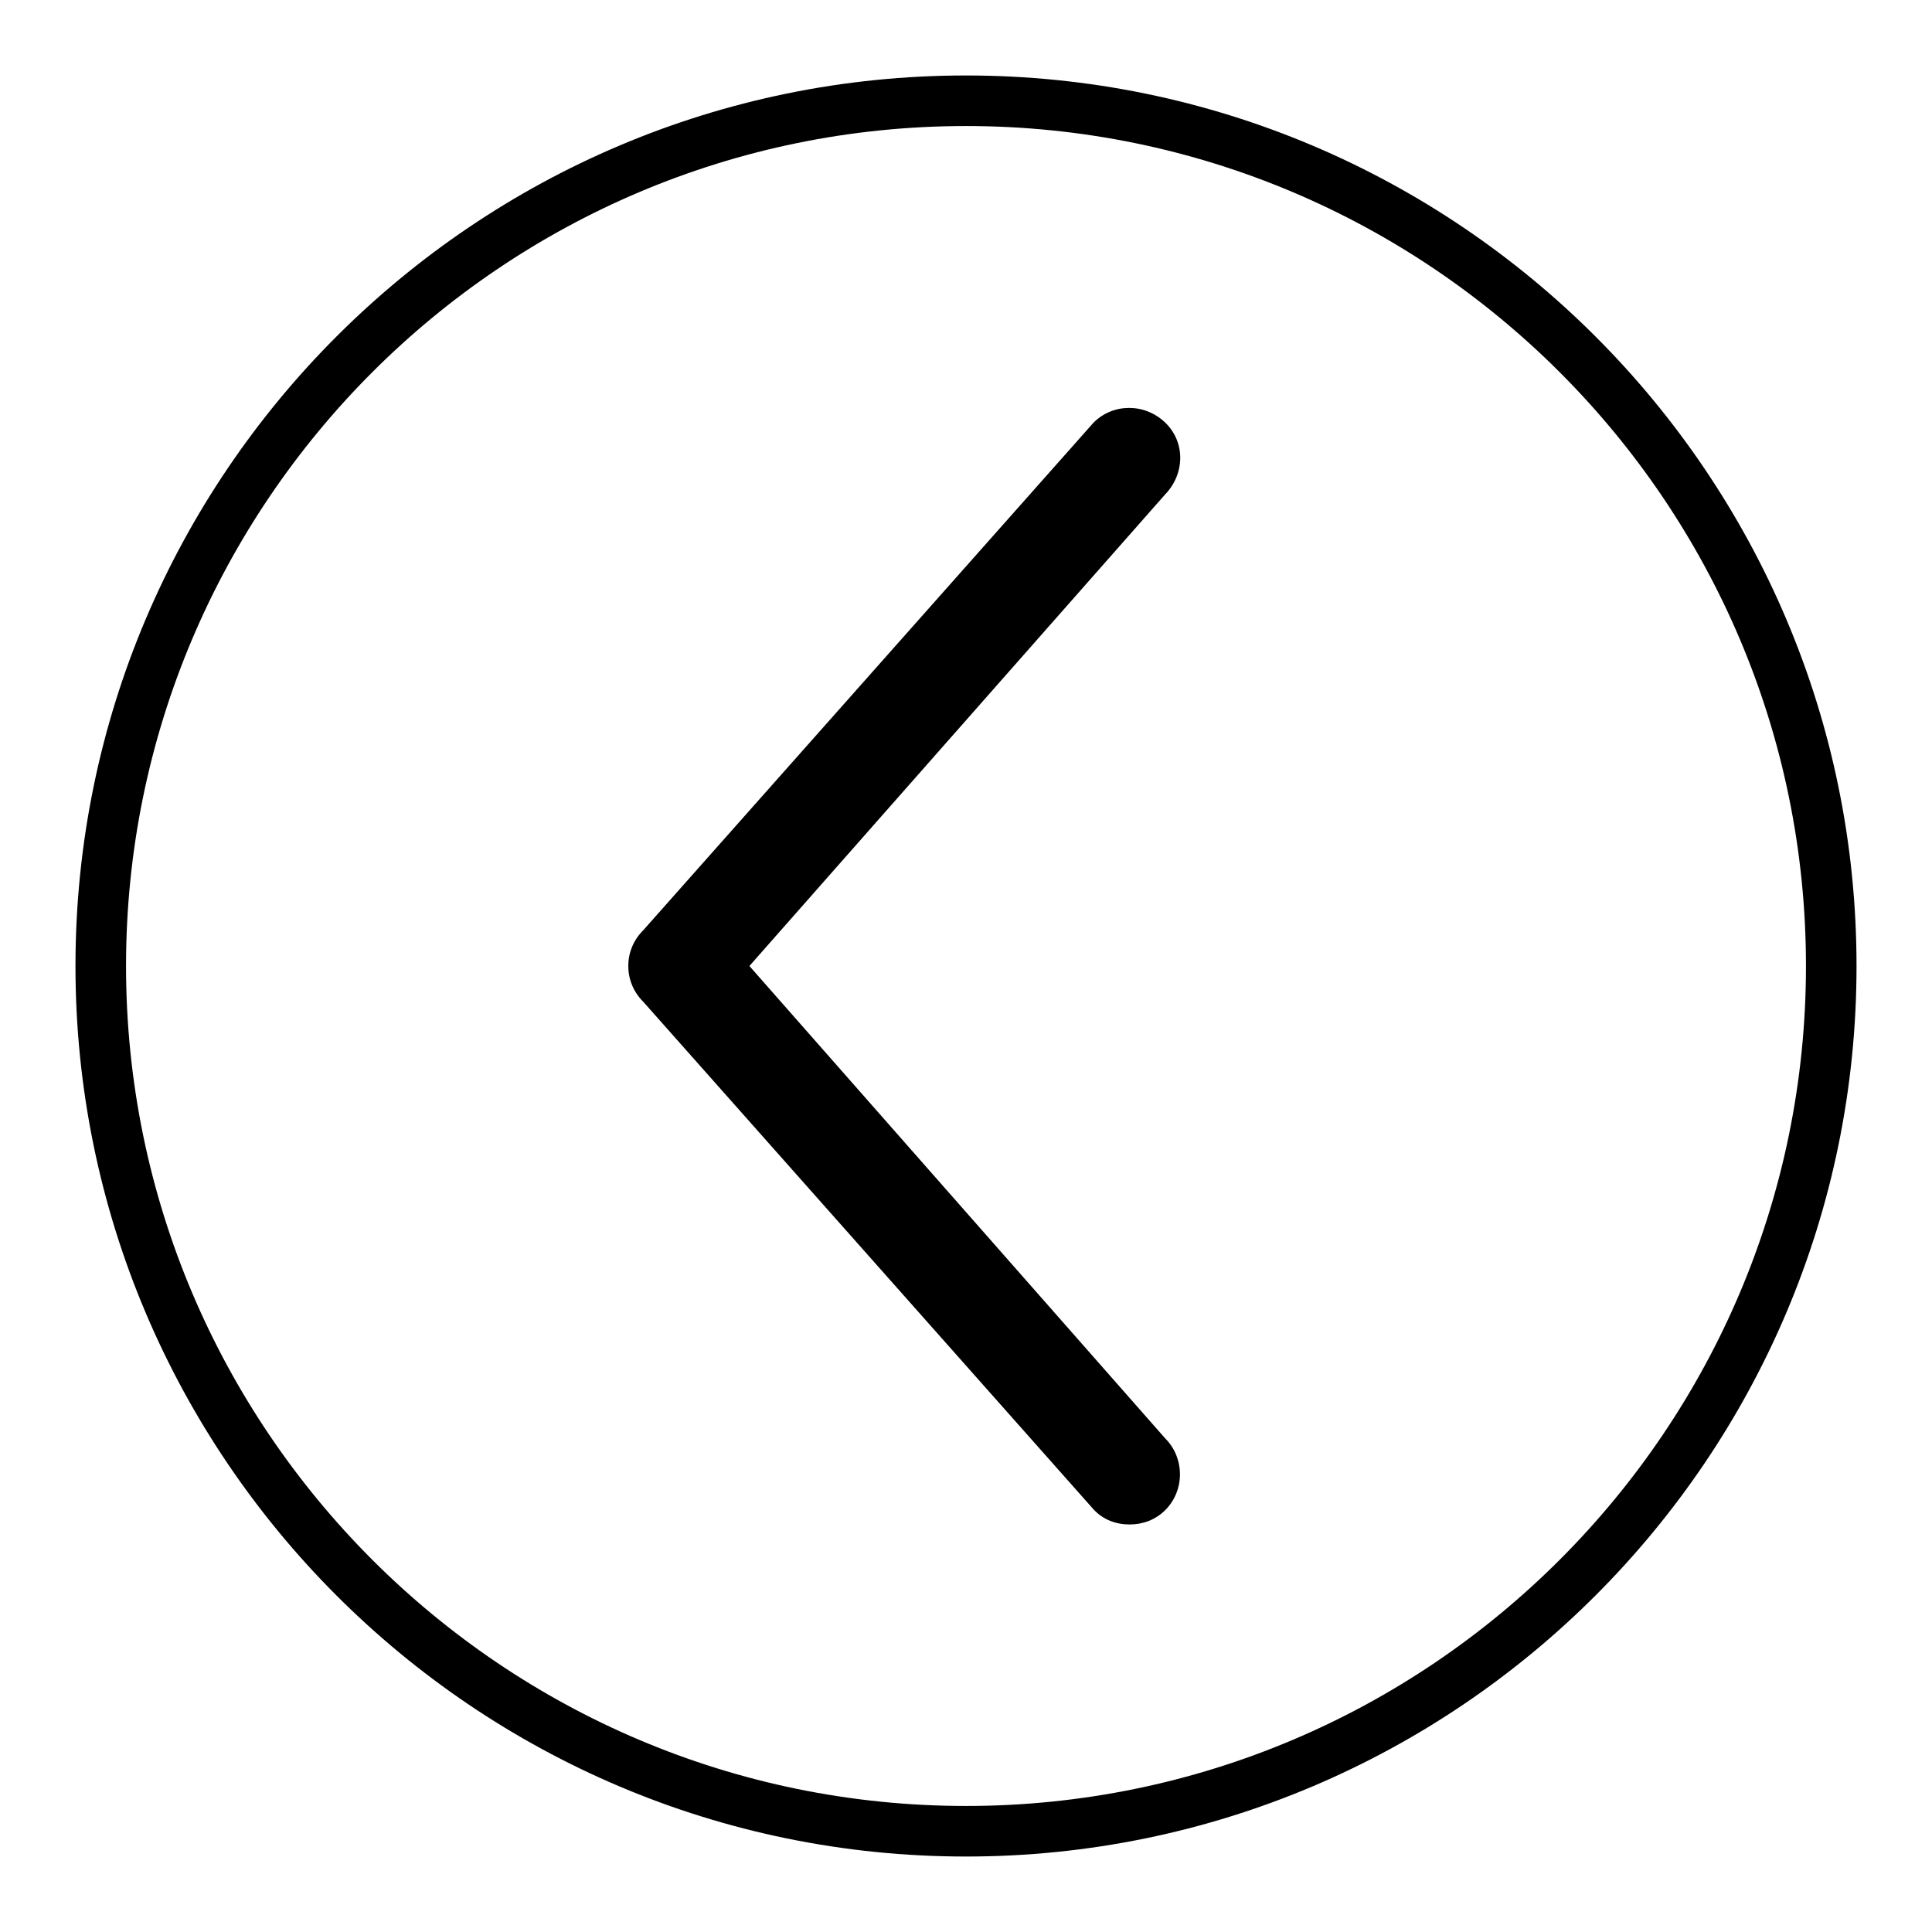 <?xml version="1.0" encoding="utf-8"?>
<!-- Svg Vector Icons : http://www.onlinewebfonts.com/icon -->
<!DOCTYPE svg PUBLIC "-//W3C//DTD SVG 1.1//EN" "http://www.w3.org/Graphics/SVG/1.1/DTD/svg11.dtd">
<svg version="1.1" xmlns="http://www.w3.org/2000/svg" xmlns:xlink="http://www.w3.org/1999/xlink" x="0px" y="0px" viewBox="0 0 256 256" enable-background="new 0 0 256 256" xml:space="preserve">
<g><g><path fill="#000000" d="M144.9,200l-59.7-67.3c-2.6-2.6-2.6-6.8,0-9.4l59.7-67.3c2.6-2.6,6.8-2.6,9.5,0s2.6,6.8,0,9.5L99.3,128l55.1,62.6c2.6,2.6,2.6,6.9,0,9.5c-1.3,1.3-3,1.9-4.7,1.9C147.9,202,146.2,201.4,144.9,200z"/><path fill="#000000" d="M10,128C10,62.9,62.9,10,128,10c65.1,0,118,52.9,118,118c0,65.1-52.9,118-118,118C62.9,246,10,193.1,10,128z M16.7,128c0,61.4,49.9,111.3,111.3,111.3c61.4,0,111.3-49.9,111.3-111.3c0-61.4-49.9-111.3-111.3-111.3C66.6,16.7,16.7,66.6,16.7,128z"/></g></g>
</svg>